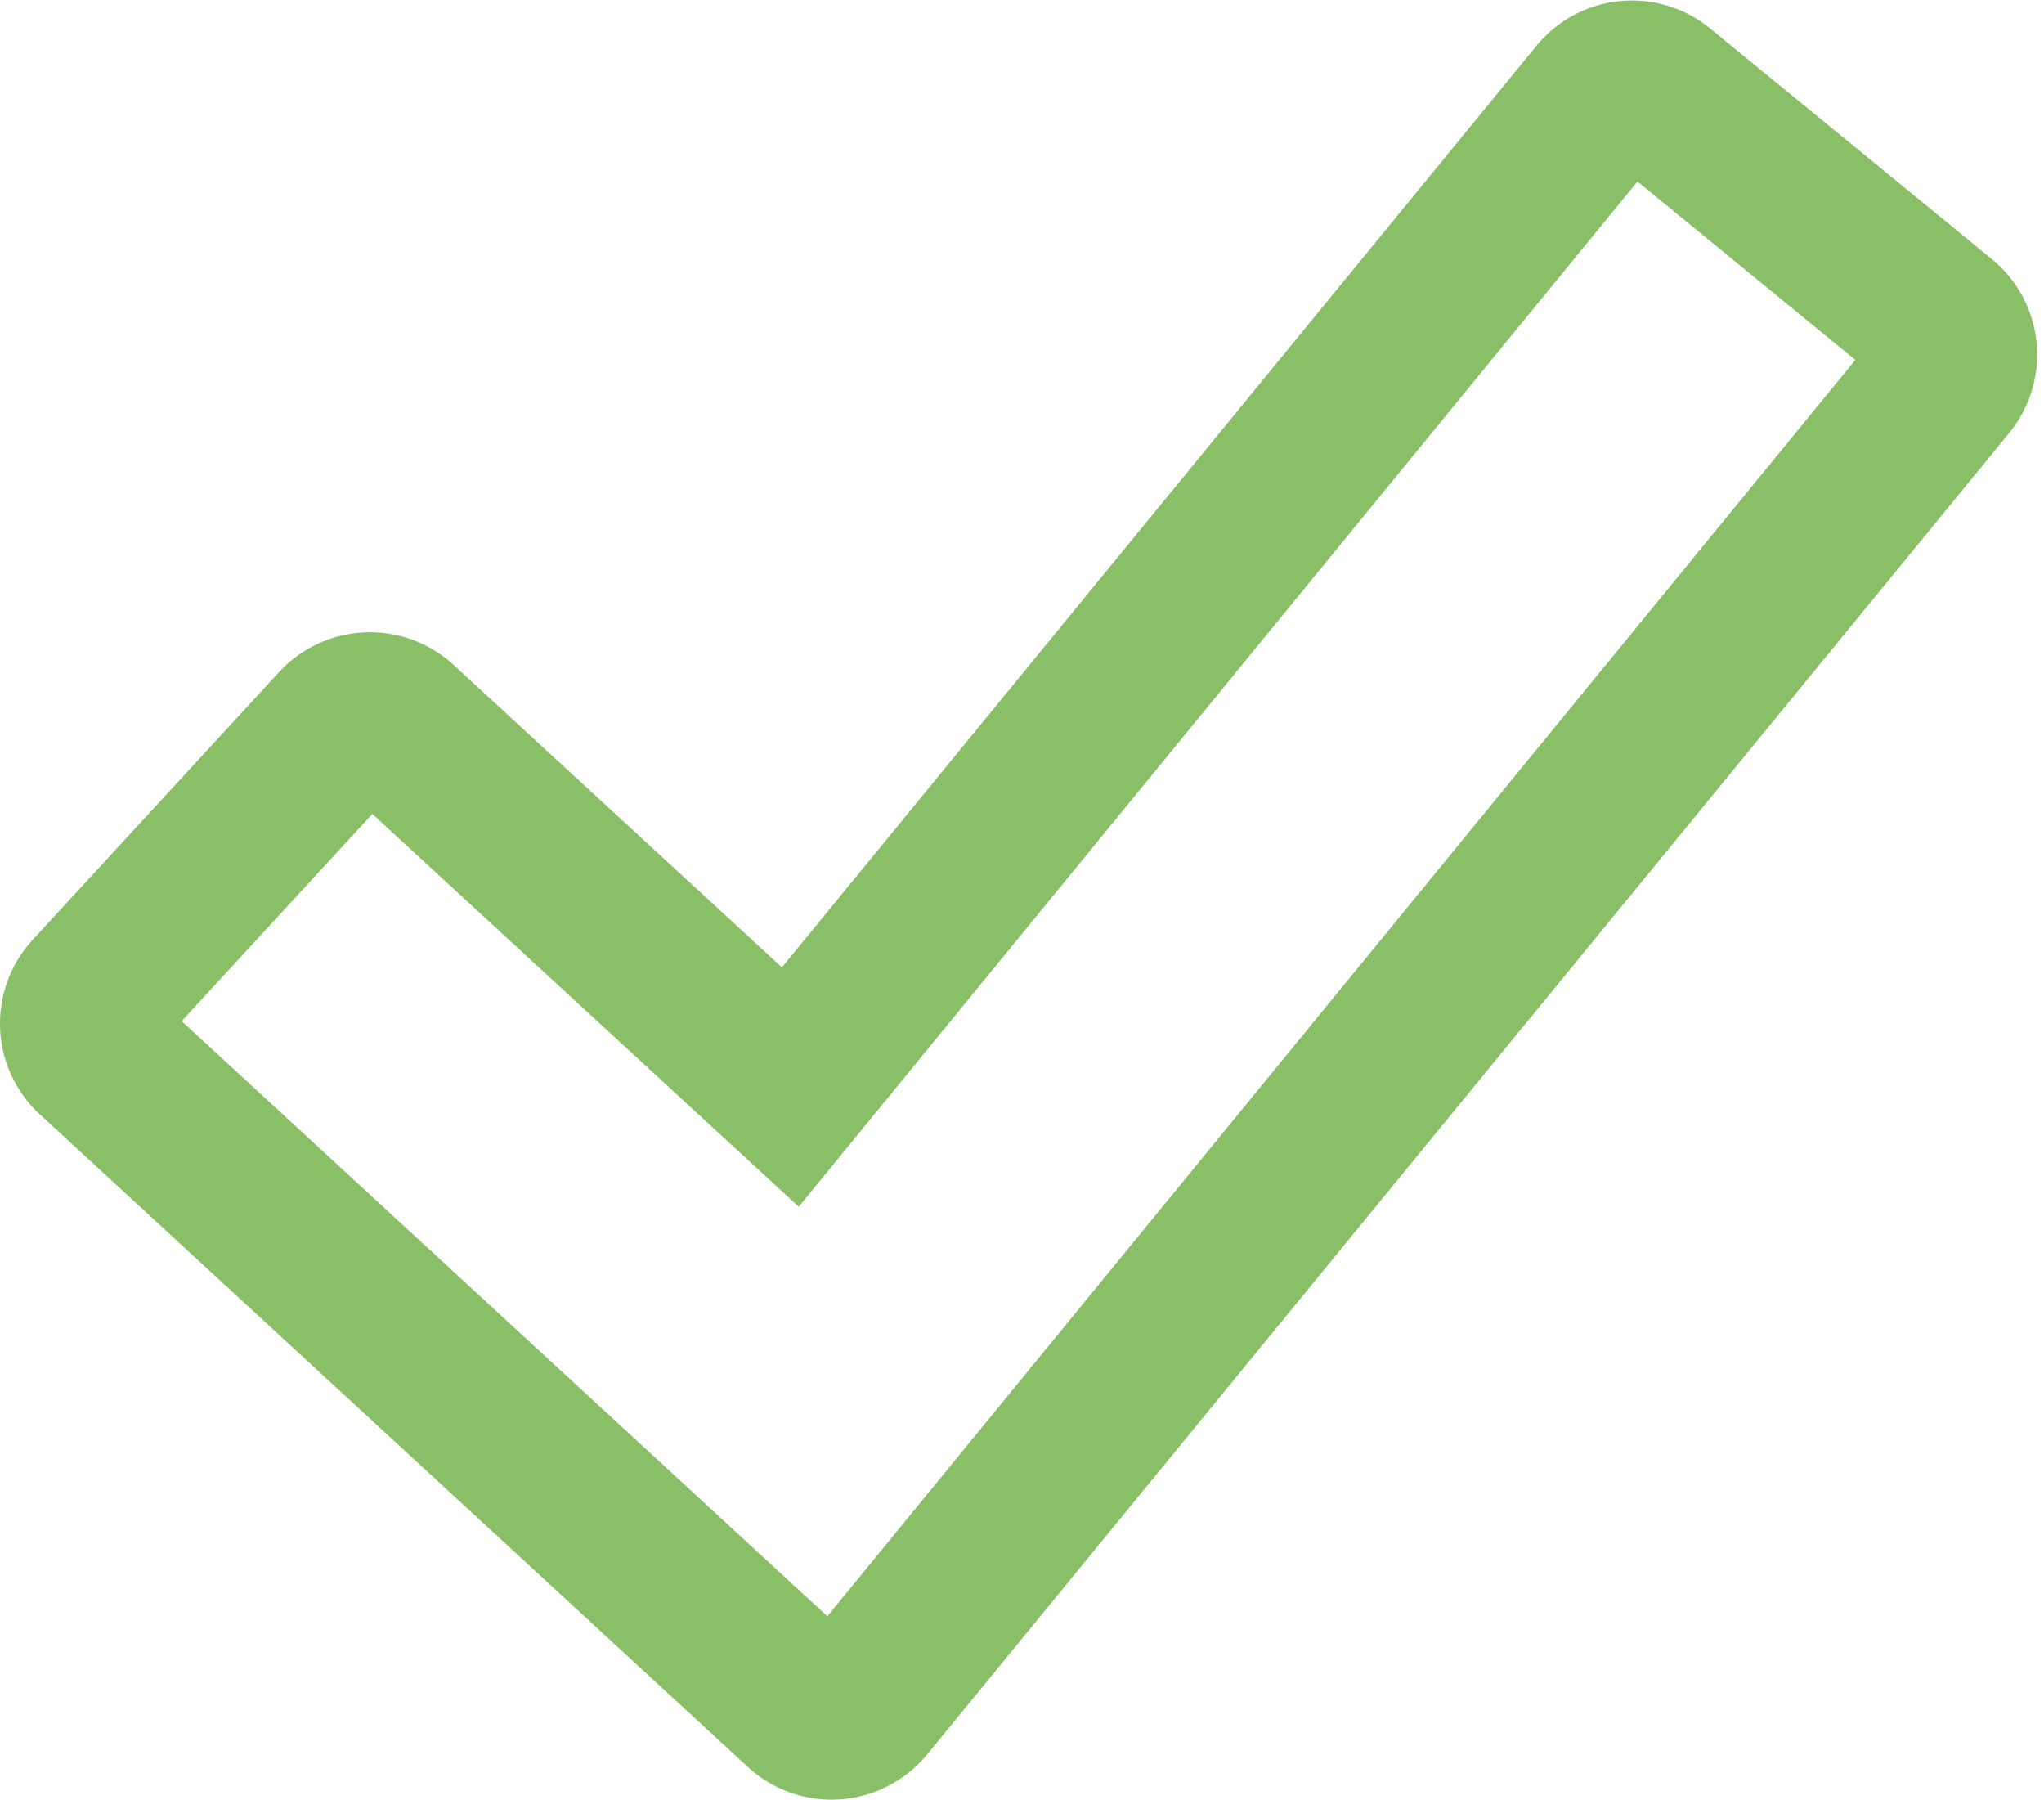 <svg xmlns="http://www.w3.org/2000/svg" width="24.826" height="21.853" viewBox="0 0 24.826 21.853">
  <g id="Group_3" data-name="Group 3" transform="translate(0.5 0.5)">
    <path id="Fill_1" data-name="Fill 1" d="M9.6,20.853a1,1,0,0,1-.678-.265l-8.6-7.925A1,1,0,0,1,.265,11.25L3.257,8a1,1,0,0,1,1.414-.058l4.377,4.031,9.5-11.6a1,1,0,0,1,.674-.362.932.932,0,0,1,.1-.005,1,1,0,0,1,.633.227l3.421,2.8a1,1,0,0,1,.14,1.408L10.376,20.485a1.008,1.008,0,0,1-.7.365ZM3.993,8.677h0L1,11.928l8.6,7.925L22.738,3.8,19.318,1,9.15,13.426,3.993,8.677Z" transform="translate(0 0)" fill="#89c067" stroke="#89c067" stroke-miterlimit="10" stroke-width="1"/>
  </g>
</svg>
